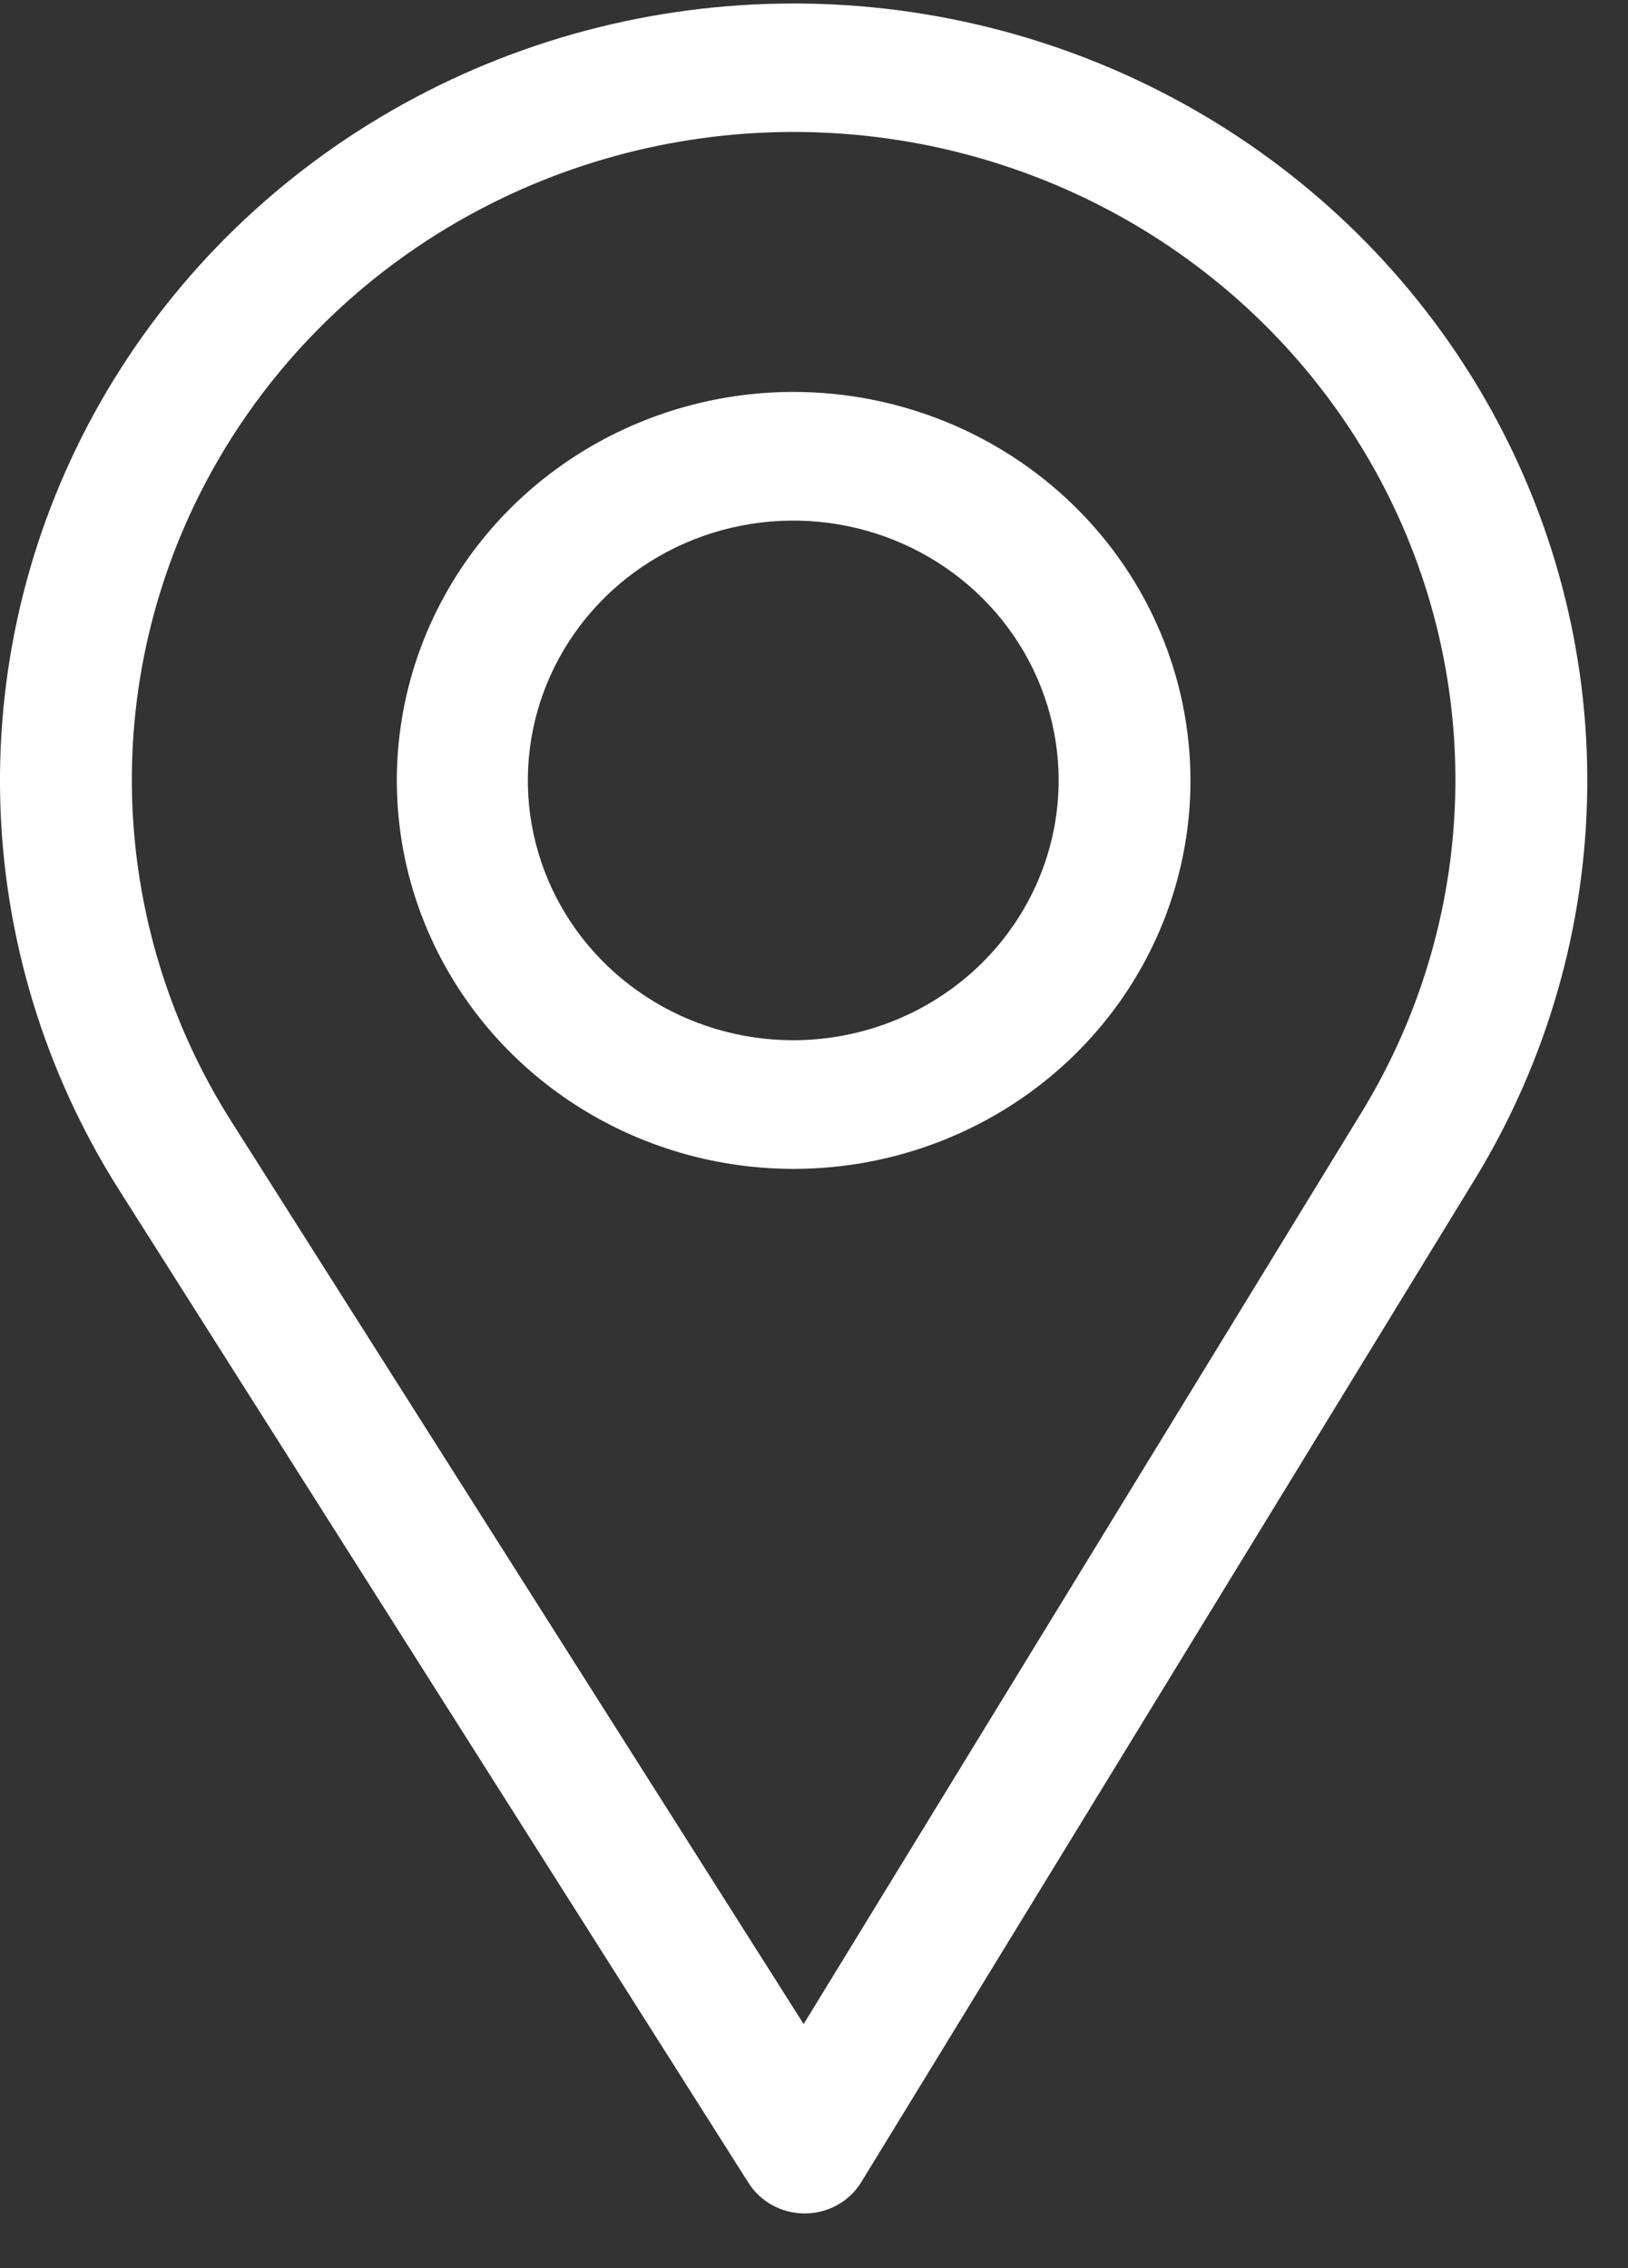 <svg width="28" height="39" viewBox="0 0 28 39" fill="none" xmlns="http://www.w3.org/2000/svg">
<rect x="0" y="0" width="28" height="39" fill="#333333" stroke="none"/>
<path d="M13.65 0.06C11.219 0.06 8.833 0.695 6.737 1.901C4.641 3.106 2.912 4.837 1.728 6.915C0.544 8.993 -0.051 11.342 0.003 13.721C0.058 16.099 0.76 18.421 2.038 20.445L12.873 37.534C12.975 37.695 13.117 37.828 13.286 37.92C13.455 38.012 13.646 38.06 13.839 38.06H13.848C14.043 38.059 14.235 38.009 14.404 37.914C14.573 37.819 14.715 37.683 14.815 37.519L25.374 20.264C26.609 18.236 27.274 15.924 27.299 13.563C27.325 11.202 26.71 8.876 25.519 6.823C24.328 4.77 22.602 3.063 20.517 1.874C18.432 0.686 16.063 0.06 13.65 0.06V0.06ZM23.422 19.12L13.822 34.804L3.971 19.271C2.908 17.59 2.322 15.662 2.271 13.686C2.221 11.71 2.709 9.756 3.685 8.026C4.661 6.295 6.09 4.85 7.826 3.838C9.561 2.827 11.54 2.285 13.56 2.269C15.579 2.254 17.567 2.764 19.319 3.749C21.07 4.734 22.522 6.157 23.526 7.872C24.53 9.587 25.05 11.533 25.031 13.51C25.013 15.487 24.458 17.423 23.422 19.12Z" fill="white"/>
<path d="M13.65 6.739C12.3 6.739 10.981 7.131 9.858 7.865C8.736 8.599 7.861 9.642 7.345 10.863C6.828 12.084 6.693 13.427 6.956 14.722C7.22 16.018 7.87 17.208 8.824 18.142C9.779 19.077 10.995 19.713 12.319 19.971C13.643 20.228 15.015 20.096 16.262 19.59C17.509 19.085 18.575 18.229 19.325 17.13C20.075 16.032 20.475 14.74 20.475 13.419C20.473 11.648 19.753 9.95 18.474 8.698C17.194 7.446 15.46 6.741 13.65 6.739ZM13.65 17.887C12.747 17.888 11.864 17.628 11.112 17.137C10.361 16.647 9.774 15.95 9.428 15.134C9.081 14.317 8.99 13.419 9.165 12.552C9.34 11.685 9.775 10.888 10.413 10.262C11.051 9.637 11.864 9.211 12.75 9.038C13.636 8.865 14.554 8.953 15.389 9.291C16.223 9.629 16.936 10.201 17.438 10.936C17.94 11.671 18.208 12.535 18.208 13.419C18.207 14.603 17.727 15.737 16.872 16.575C16.018 17.412 14.859 17.884 13.65 17.887Z" fill="white"/>
</svg>
